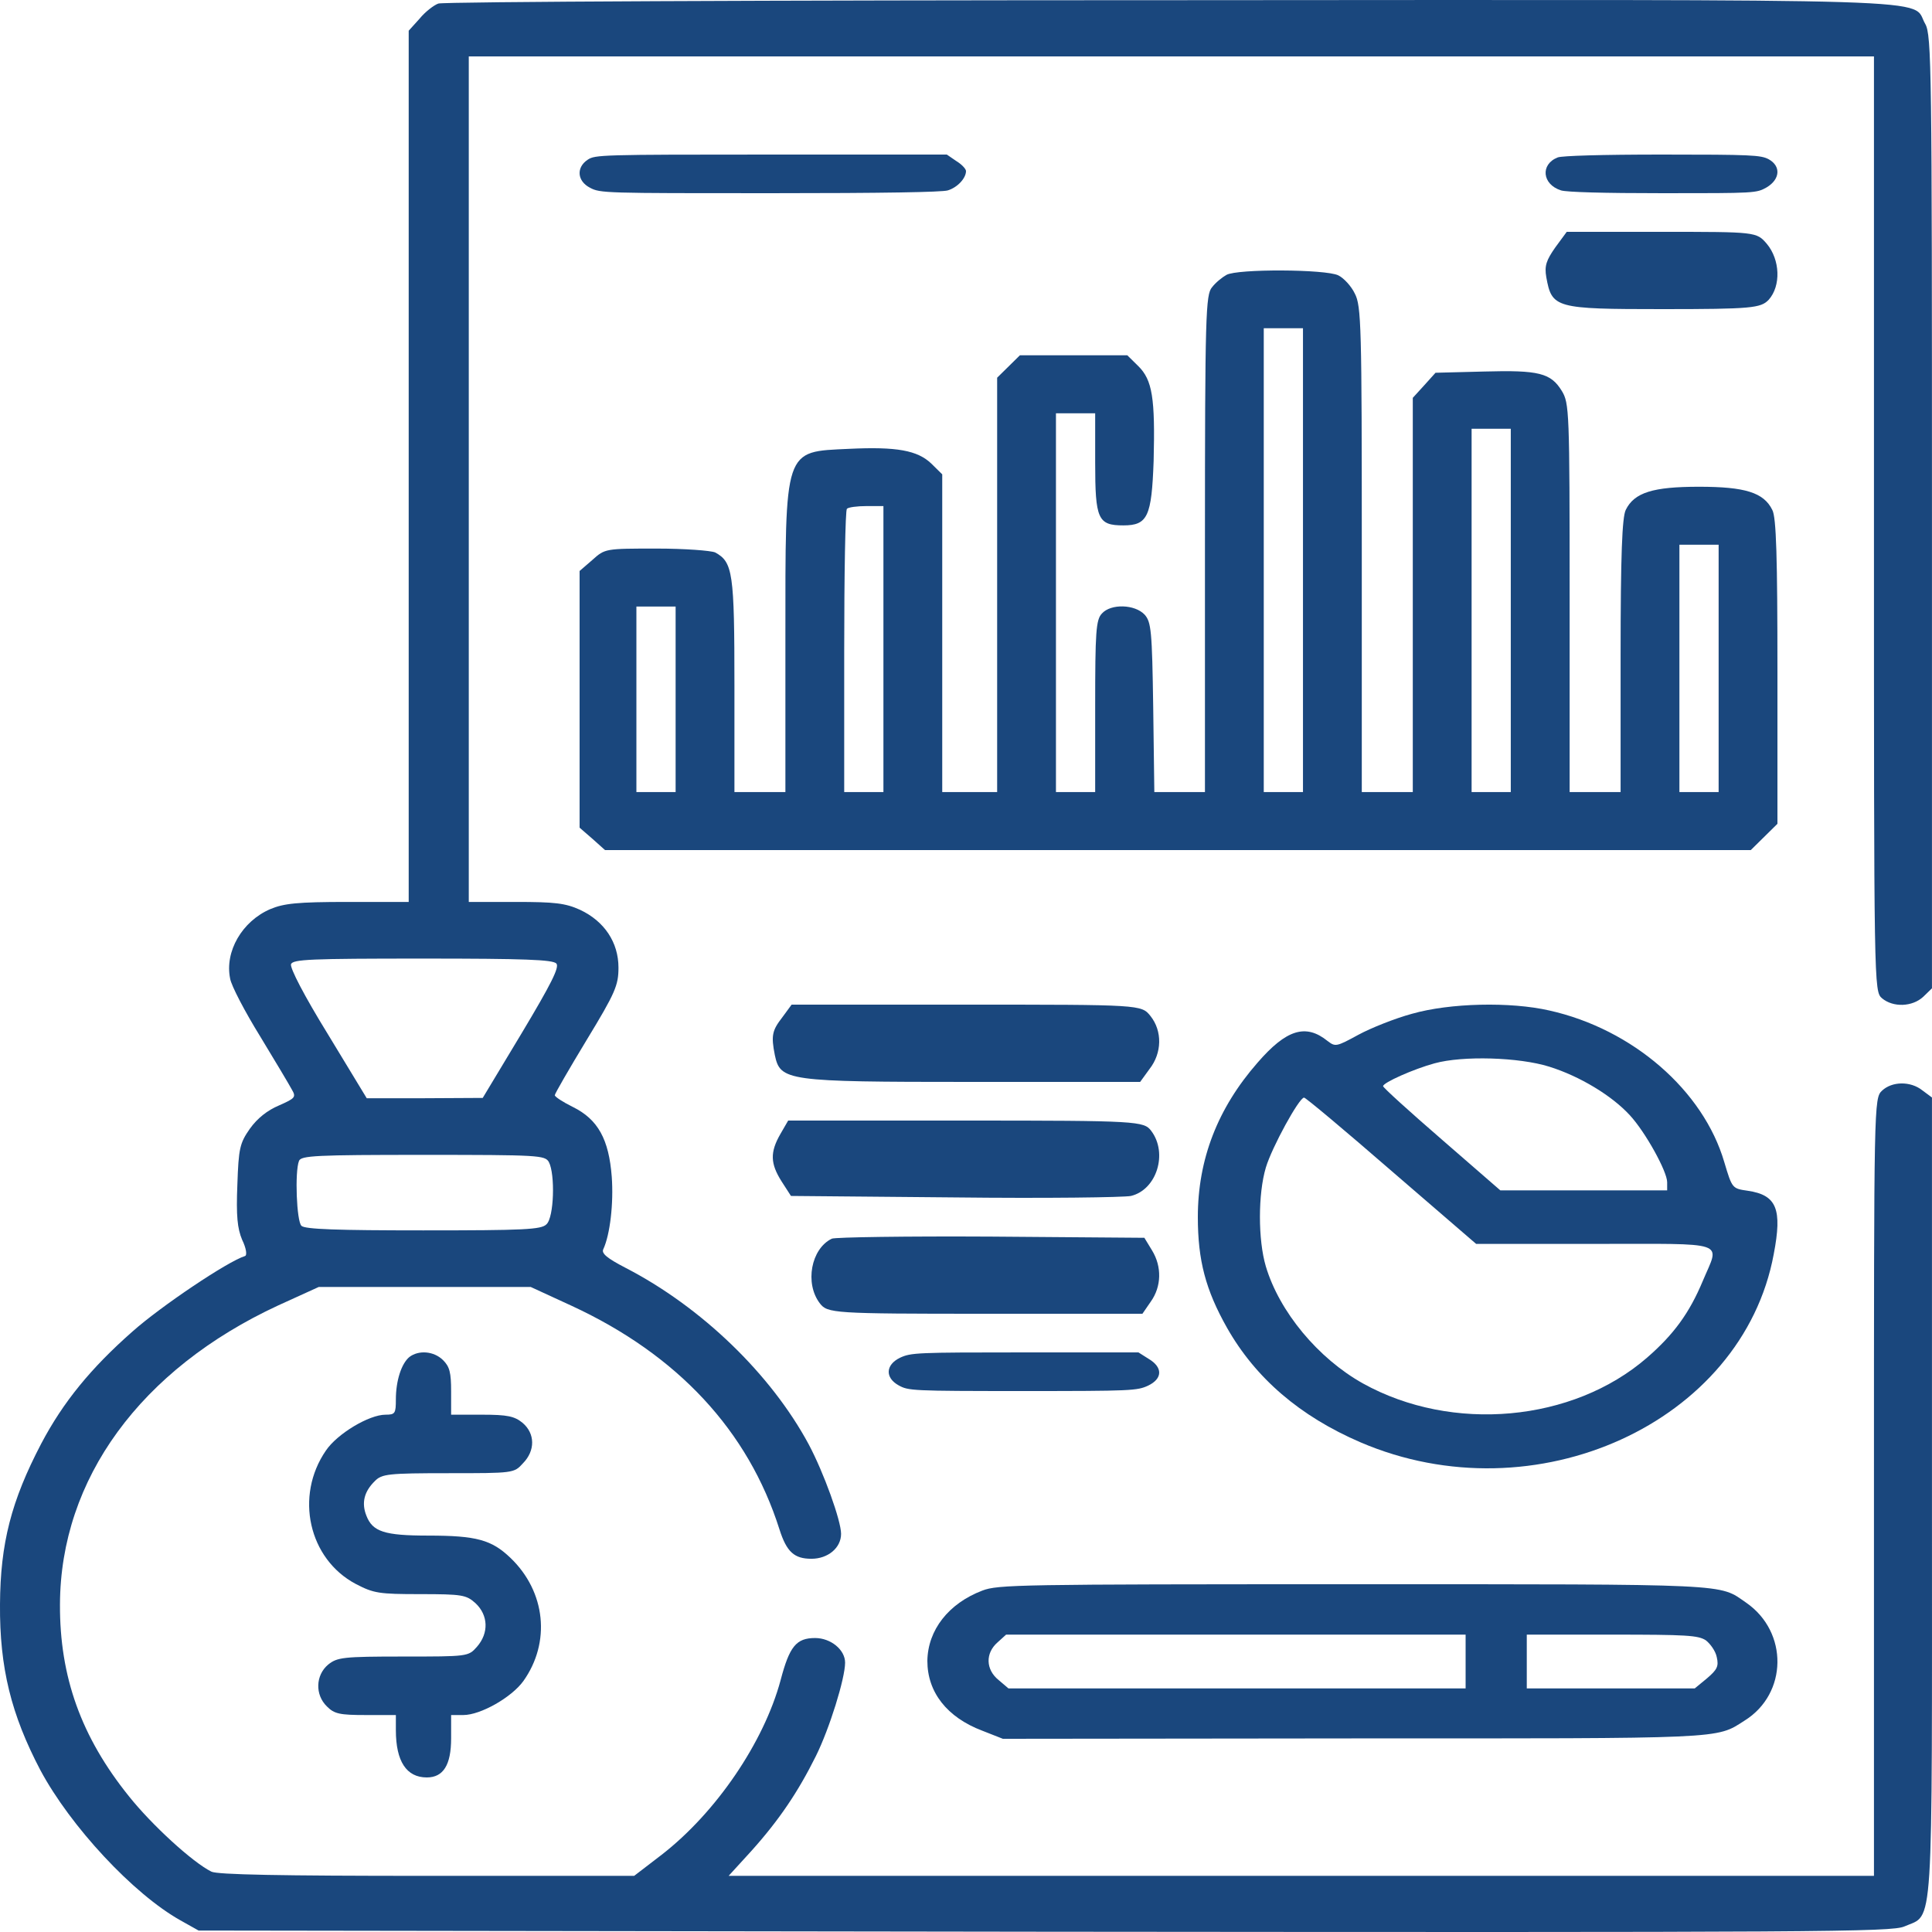 <svg width="50" height="50" viewBox="0 0 50 50" fill="none" xmlns="http://www.w3.org/2000/svg">
<g clip-path="url(#clip0_1027_4417)">
<path d="M11.344 0.092C11.232 0.131 11.001 0.307 10.859 0.483L10.577 0.795V23.342H9.002C7.685 23.342 7.345 23.381 6.992 23.529C6.267 23.842 5.811 24.624 5.956 25.327C5.986 25.511 6.341 26.187 6.732 26.82C7.117 27.454 7.49 28.079 7.552 28.196C7.667 28.392 7.644 28.422 7.22 28.609C6.921 28.735 6.661 28.939 6.466 29.212C6.205 29.586 6.175 29.72 6.143 30.658C6.11 31.47 6.143 31.791 6.267 32.087C6.371 32.299 6.4 32.486 6.341 32.506C5.894 32.643 4.162 33.807 3.428 34.46C2.351 35.409 1.634 36.285 1.066 37.363C0.29 38.847 0.009 39.942 0 41.521C-0.012 43.163 0.29 44.374 1.045 45.812C1.824 47.266 3.449 49.016 4.672 49.7L5.139 49.962L27.03 49.993C47.172 50.012 48.954 50.001 49.286 49.856C50.053 49.515 49.999 50.275 49.999 38.747V28.403L49.751 28.219C49.443 27.973 48.963 27.984 48.706 28.227C48.498 28.422 48.498 28.548 48.498 38.485V48.547H18.857L19.446 47.902C20.172 47.093 20.657 46.367 21.113 45.451C21.468 44.737 21.871 43.436 21.871 43.029C21.871 42.694 21.498 42.392 21.095 42.392C20.607 42.392 20.432 42.607 20.201 43.486C19.769 45.089 18.535 46.906 17.125 48L16.412 48.547H11.054C7.241 48.547 5.625 48.516 5.471 48.438C4.982 48.195 3.926 47.227 3.334 46.484C2.102 44.952 1.543 43.397 1.552 41.521C1.563 38.278 3.636 35.437 7.2 33.784L8.248 33.307H13.736L14.796 33.795C17.54 35.065 19.363 37.028 20.172 39.579C20.358 40.165 20.556 40.341 21 40.341C21.427 40.341 21.767 40.059 21.767 39.696C21.767 39.355 21.32 38.113 20.929 37.379C19.953 35.565 18.153 33.823 16.181 32.807C15.716 32.565 15.559 32.439 15.613 32.33C15.79 31.948 15.882 31.138 15.832 30.454C15.758 29.486 15.477 28.97 14.825 28.648C14.565 28.52 14.358 28.383 14.358 28.344C14.358 28.305 14.731 27.66 15.187 26.907C15.924 25.695 16.006 25.5 16.006 25.042C16.006 24.389 15.642 23.842 15.012 23.546C14.63 23.373 14.358 23.342 13.345 23.342H12.132V1.46H48.498V13.554C48.498 25.561 48.498 25.656 48.706 25.835C48.996 26.078 49.493 26.058 49.774 25.796L49.999 25.578V13.252C49.999 1.811 49.99 0.904 49.825 0.619C49.431 -0.056 50.952 -0.006 30.242 0.005C19.976 0.005 11.468 0.044 11.344 0.092ZM14.399 24.936C14.482 25.031 14.266 25.461 13.499 26.742L12.493 28.414L10.992 28.422H9.491L8.484 26.762C7.875 25.774 7.502 25.053 7.531 24.953C7.585 24.827 8.017 24.808 10.941 24.808C13.582 24.808 14.307 24.836 14.399 24.936ZM14.204 30.072C14.37 30.385 14.34 31.509 14.142 31.685C14.008 31.822 13.57 31.842 10.95 31.842C8.733 31.842 7.892 31.814 7.801 31.724C7.676 31.607 7.626 30.329 7.738 30.044C7.792 29.907 8.174 29.888 10.95 29.888C13.955 29.888 14.1 29.899 14.204 30.072Z" fill="#1A477D"/>
<path d="M15.21 4.133C14.907 4.333 14.936 4.688 15.27 4.859C15.533 5 15.645 5 19.913 5C22.901 5 24.366 4.973 24.527 4.928C24.778 4.853 25 4.613 25 4.427C25 4.373 24.89 4.253 24.746 4.166L24.504 4H19.953C15.541 4 15.403 4.006 15.21 4.133Z" fill="#1A477D"/>
<path d="M40.314 4.074C39.858 4.253 39.909 4.773 40.401 4.928C40.559 4.973 41.474 5 43.051 5C45.427 5 45.455 5 45.723 4.848C46.069 4.64 46.097 4.299 45.771 4.12C45.565 4.013 45.329 4 43.011 4C41.435 4 40.421 4.032 40.314 4.074Z" fill="#1A477D"/>
<path d="M40.253 6.4C40.018 6.735 39.967 6.88 40.018 7.173C40.163 7.973 40.242 8 43.018 8C45.332 8 45.567 7.973 45.772 7.76C46.097 7.398 46.069 6.72 45.724 6.309C45.458 6 45.441 6 43.01 6H40.547L40.253 6.4Z" fill="#1A477D"/>
<path d="M31.741 7.114C31.631 7.175 31.457 7.315 31.367 7.435C31.204 7.623 31.184 8.135 31.184 14.066V20.499H29.874L29.845 18.307C29.816 16.318 29.793 16.098 29.622 15.906C29.369 15.638 28.749 15.618 28.517 15.878C28.363 16.038 28.343 16.358 28.343 18.279V20.499H27.328V10.696H28.343V11.976C28.343 13.437 28.413 13.597 29.073 13.597C29.703 13.597 29.804 13.368 29.856 11.928C29.897 10.304 29.824 9.835 29.459 9.475L29.175 9.195H26.395L25.806 9.775V20.499H24.385V12.276L24.101 11.996C23.744 11.656 23.208 11.556 21.97 11.616C20.277 11.696 20.326 11.556 20.326 16.538V20.499H19.007V17.747C19.007 14.817 18.966 14.546 18.508 14.297C18.398 14.249 17.72 14.197 16.989 14.197C15.667 14.197 15.658 14.197 15.333 14.489L15 14.777V21.42L15.333 21.709L15.658 22H45.31L46 21.32V17.378C46 14.437 45.971 13.385 45.867 13.197C45.646 12.745 45.159 12.597 43.97 12.597C42.782 12.597 42.295 12.745 42.074 13.197C41.981 13.385 41.941 14.357 41.941 16.97V20.499H40.622V15.466C40.622 10.624 40.613 10.436 40.419 10.116C40.135 9.655 39.83 9.575 38.41 9.615L37.151 9.647L36.855 9.976L36.563 10.296V20.499H35.243V14.217C35.243 8.446 35.232 7.915 35.061 7.595C34.971 7.406 34.777 7.195 34.635 7.126C34.31 6.966 32.025 6.954 31.741 7.114ZM33.721 14.497V20.499H32.706V8.495H33.721V14.497ZM39.099 15.798V20.499H38.085V11.096H39.099V15.798ZM22.863 16.798V20.499H21.848V16.867C21.848 14.866 21.877 13.197 21.918 13.168C21.95 13.128 22.185 13.097 22.428 13.097H22.863V16.798ZM44.478 17.298V20.499H43.463V14.097H44.478V17.298ZM17.485 18.099V20.499H16.47V15.698H17.485V18.099Z" fill="#1A477D"/>
<path d="M36.54 26.237C36.102 26.356 35.475 26.606 35.155 26.78C34.58 27.094 34.559 27.094 34.355 26.939C33.791 26.485 33.289 26.643 32.546 27.501C31.511 28.683 31 30.005 31 31.498C31 32.617 31.201 33.382 31.755 34.363C32.492 35.664 33.642 36.653 35.207 37.326C39.724 39.266 45.094 36.828 45.904 32.458C46.129 31.287 45.98 30.928 45.234 30.817C44.829 30.759 44.829 30.759 44.625 30.078C44.083 28.221 42.251 26.633 40.099 26.152C39.085 25.92 37.52 25.957 36.54 26.237ZM40.09 27.604C40.887 27.852 41.718 28.358 42.178 28.86C42.58 29.292 43.146 30.316 43.146 30.596V30.807H38.829L37.319 29.495C36.476 28.765 35.794 28.147 35.794 28.11C35.794 28.018 36.583 27.667 37.125 27.519C37.861 27.316 39.31 27.361 40.09 27.604ZM36.008 30.3L38.202 32.192H41.258C44.777 32.192 44.51 32.099 44.071 33.144C43.721 33.983 43.316 34.537 42.622 35.139C40.705 36.801 37.584 37.086 35.274 35.804C34.111 35.155 33.109 33.946 32.76 32.775C32.556 32.089 32.556 30.899 32.76 30.216C32.918 29.688 33.621 28.406 33.749 28.406C33.791 28.406 34.805 29.255 36.008 30.3Z" fill="#1A477D"/>
<path d="M20.244 26.331C19.984 26.667 19.952 26.8 20.053 27.307C20.195 27.973 20.348 28 25.098 28H29.507L29.75 27.665C30.073 27.253 30.085 26.682 29.773 26.293C29.539 26 29.519 26 25.009 26H20.487L20.244 26.331Z" fill="#1A477D"/>
<path d="M20.196 29.349C19.924 29.822 19.936 30.114 20.227 30.574L20.47 30.951L24.709 30.989C27.033 31.016 29.087 30.989 29.269 30.951C29.937 30.79 30.229 29.845 29.795 29.269C29.605 29.015 29.46 29 25.001 29H20.398L20.196 29.349Z" fill="#1A477D"/>
<path d="M21.527 32.057C20.989 32.317 20.823 33.213 21.216 33.728C21.414 33.988 21.556 34 25.487 34H29.566L29.782 33.686C30.062 33.294 30.071 32.778 29.814 32.359L29.616 32.034L25.644 32.003C23.471 31.991 21.61 32.018 21.527 32.057Z" fill="#1A477D"/>
<path d="M23.291 35.139C22.92 35.32 22.898 35.653 23.257 35.853C23.51 35.992 23.588 36 26.472 36C29.288 36 29.431 35.992 29.715 35.859C30.087 35.68 30.099 35.387 29.725 35.166L29.463 35H26.525C23.719 35 23.576 35.006 23.291 35.139Z" fill="#1A477D"/>
<path d="M10.596 35.118C10.389 35.288 10.245 35.732 10.245 36.217C10.245 36.58 10.226 36.612 9.978 36.612C9.551 36.612 8.728 37.105 8.434 37.541C7.623 38.72 7.987 40.347 9.208 40.993C9.673 41.235 9.807 41.256 10.874 41.256C11.961 41.256 12.067 41.276 12.304 41.489C12.639 41.801 12.655 42.265 12.342 42.62C12.121 42.871 12.105 42.871 10.436 42.871C8.873 42.871 8.728 42.891 8.491 43.081C8.167 43.355 8.148 43.86 8.461 44.163C8.652 44.356 8.796 44.385 9.464 44.385H10.245V44.777C10.245 45.585 10.52 46 11.046 46C11.473 46 11.675 45.677 11.675 44.99V44.385H11.991C12.437 44.385 13.238 43.929 13.543 43.508C14.257 42.507 14.126 41.195 13.211 40.318C12.723 39.851 12.334 39.741 11.084 39.741C9.948 39.741 9.643 39.64 9.483 39.228C9.349 38.893 9.425 38.599 9.703 38.328C9.883 38.146 10.046 38.126 11.599 38.126C13.287 38.126 13.303 38.126 13.532 37.872C13.859 37.541 13.848 37.097 13.524 36.823C13.314 36.652 13.135 36.612 12.476 36.612H11.675V36.006C11.675 35.522 11.637 35.369 11.465 35.199C11.228 34.965 10.836 34.936 10.596 35.118Z" fill="#1A477D"/>
<path d="M25.423 41.164C24.549 41.497 24.012 42.183 24 42.983C24 43.793 24.506 44.444 25.423 44.791L25.954 45L34.975 44.99C44.695 44.99 44.4 45.01 45.148 44.53C46.266 43.835 46.287 42.235 45.19 41.477C44.472 40.983 44.916 41 35.005 41C26.343 41 25.827 41.01 25.423 41.164ZM37.93 43V43.696H26.099L25.845 43.48C25.508 43.209 25.498 42.784 25.815 42.506L26.038 42.304H37.93V43ZM44.147 42.451C44.261 42.54 44.4 42.729 44.43 42.888C44.484 43.122 44.442 43.209 44.177 43.435L43.86 43.696H39.513V42.304H41.717C43.658 42.304 43.945 42.322 44.147 42.451Z" fill="#1A477D"/>
</g>
<defs>
<clipPath id="clip0_1027_4417">
<rect width="50" height="50" fill="white"/>
</clipPath>
</defs>
</svg>
